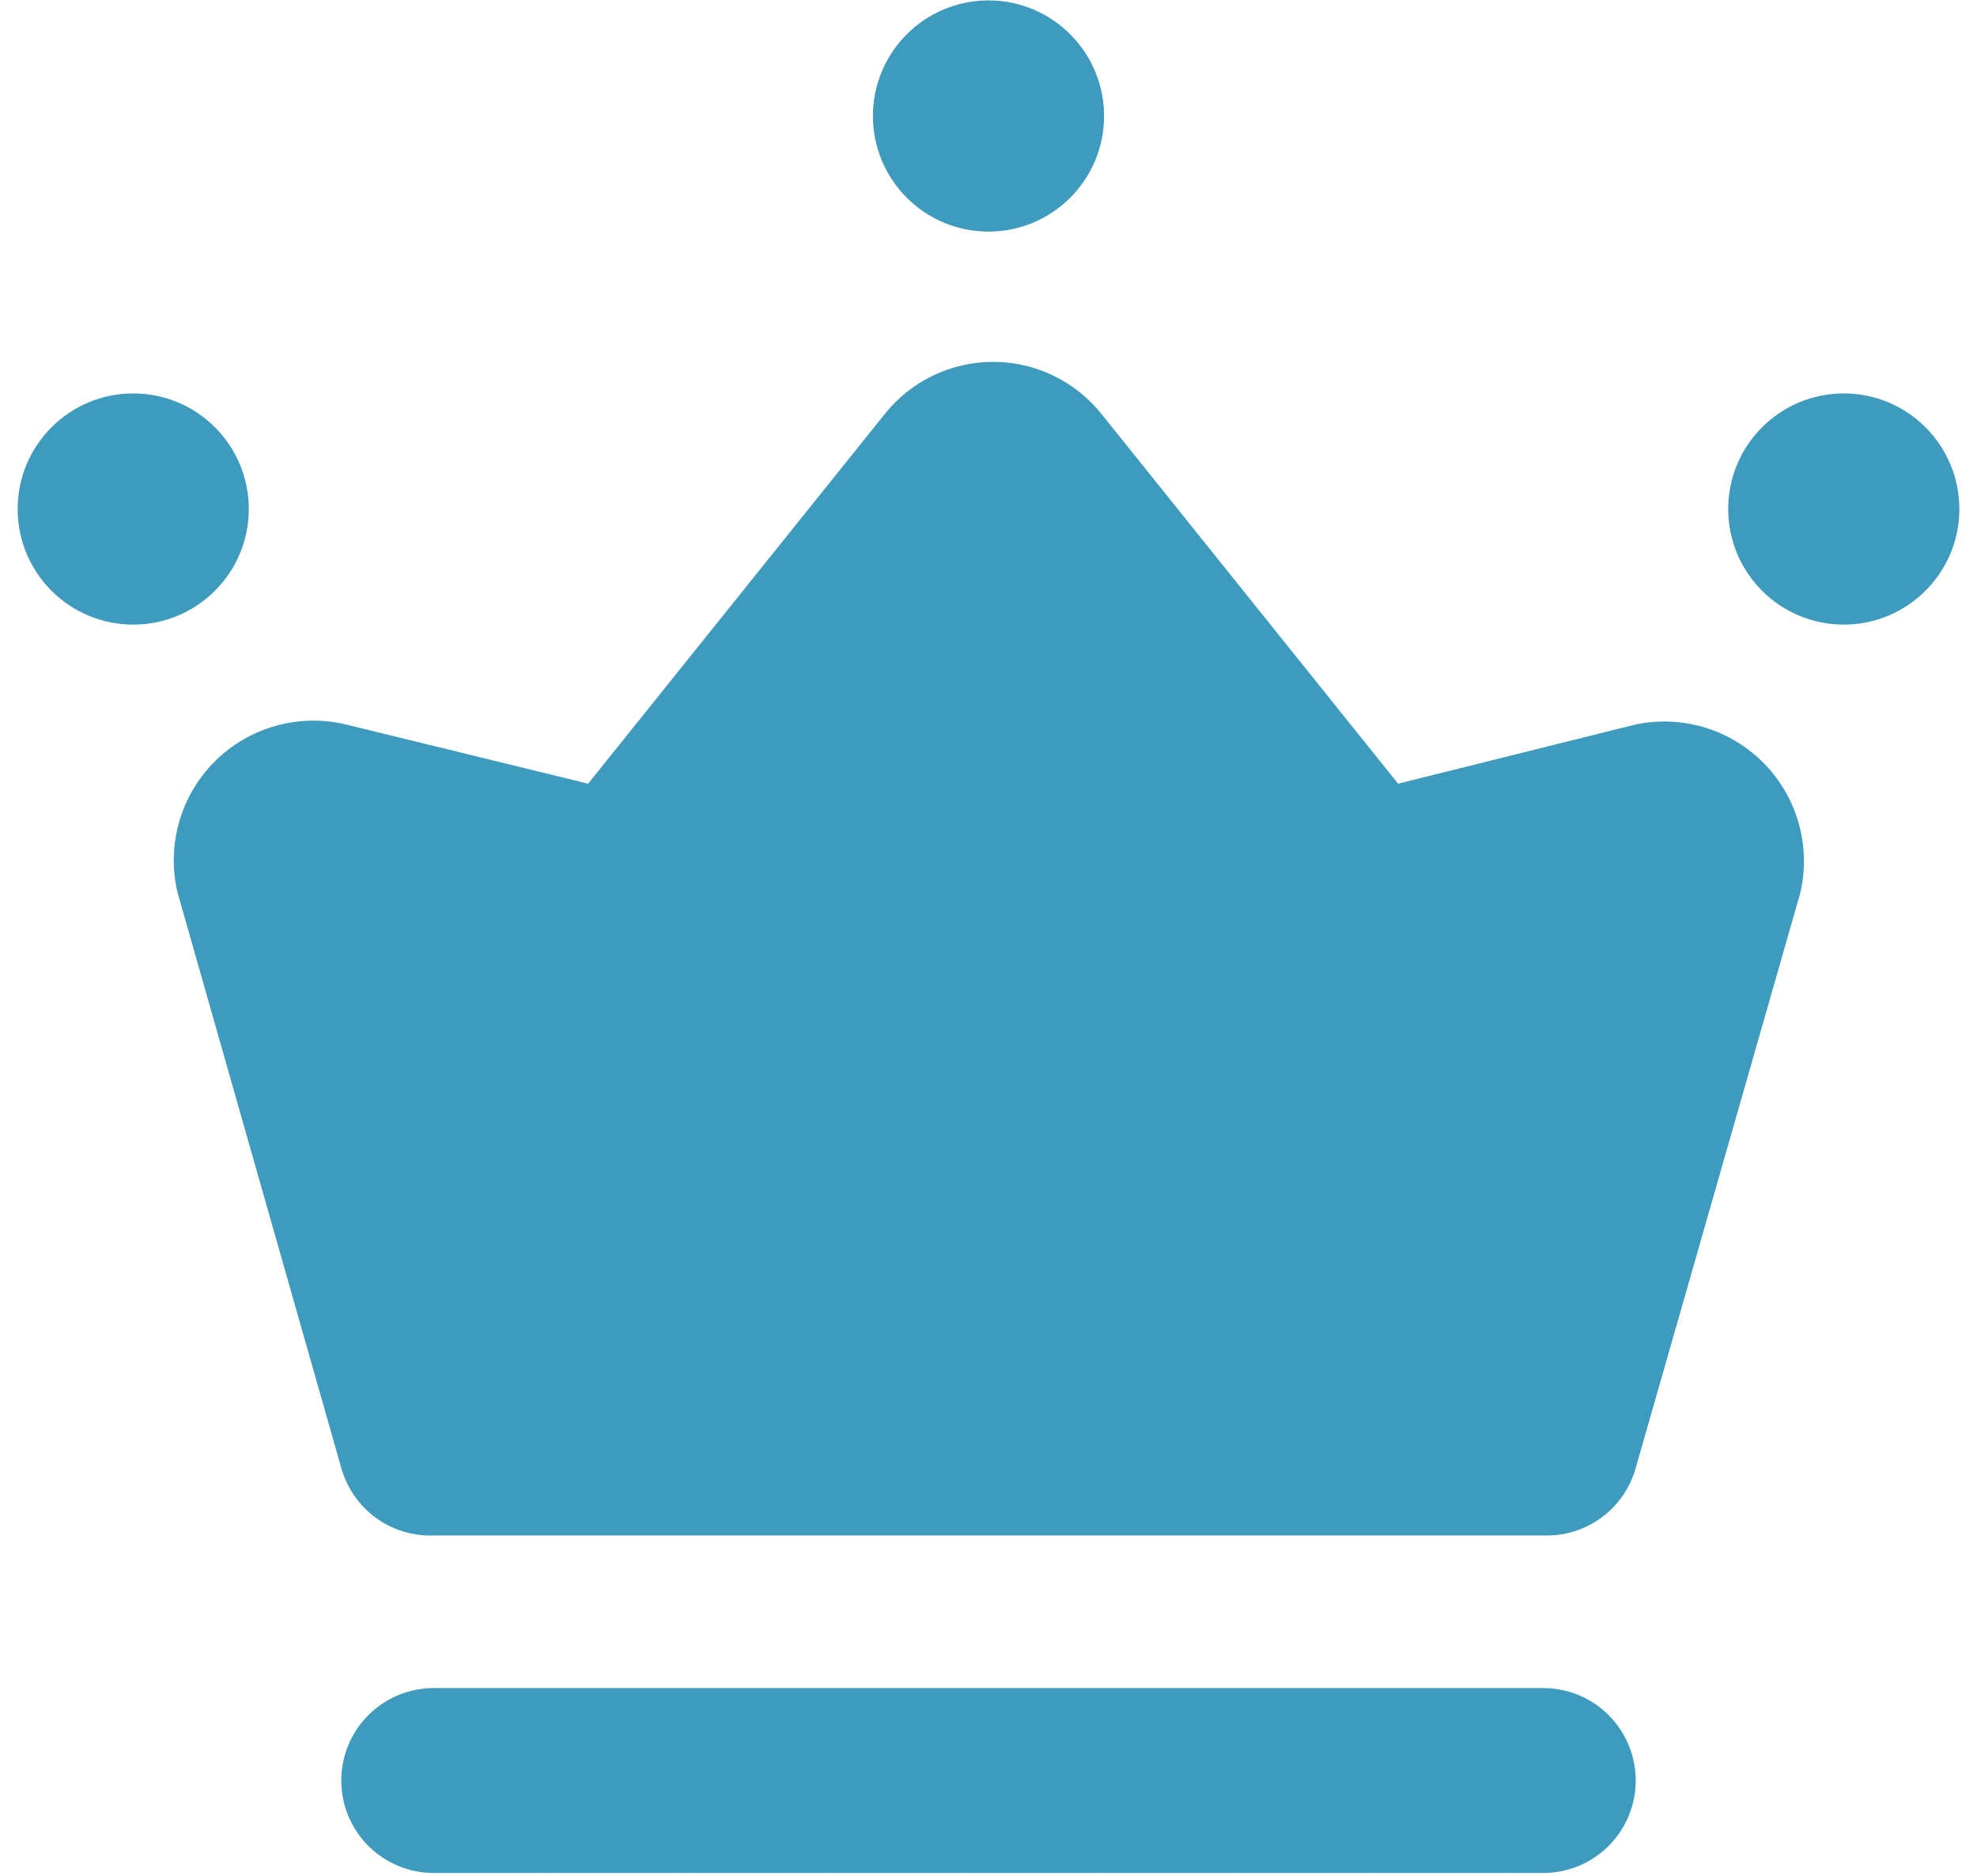 <svg width="98" height="93" viewBox="0 0 98 93" fill="none" xmlns="http://www.w3.org/2000/svg">
<path d="M81.083 35.908L69.304 38.842L54.592 20.508C53.947 19.705 53.131 19.057 52.203 18.612C51.275 18.167 50.258 17.936 49.229 17.936C48.2 17.936 47.183 18.167 46.255 18.612C45.327 19.057 44.511 19.705 43.867 20.508L29.154 38.842L17.146 35.908C15.995 35.633 14.793 35.657 13.654 35.979C12.515 36.3 11.478 36.909 10.641 37.745C9.804 38.582 9.196 39.619 8.875 40.758C8.553 41.897 8.529 43.099 8.804 44.25L16.917 72.758C17.194 73.75 17.797 74.619 18.628 75.226C19.46 75.833 20.471 76.142 21.5 76.104H76.5C77.529 76.142 78.54 75.833 79.372 75.226C80.203 74.619 80.806 73.75 81.083 72.758L89.242 44.25C89.505 43.117 89.479 41.937 89.165 40.817C88.852 39.697 88.261 38.675 87.448 37.843C86.635 37.012 85.626 36.399 84.514 36.061C83.401 35.723 82.221 35.67 81.083 35.908Z" fill="#3E9BBD"/>
<path d="M6.604 30.958C9.768 30.958 12.333 28.393 12.333 25.229C12.333 22.065 9.768 19.5 6.604 19.5C3.44 19.5 0.875 22.065 0.875 25.229C0.875 28.393 3.44 30.958 6.604 30.958Z" fill="#3E9BBD"/>
<path d="M91.396 30.958C94.56 30.958 97.125 28.393 97.125 25.229C97.125 22.065 94.56 19.5 91.396 19.5C88.232 19.5 85.667 22.065 85.667 25.229C85.667 28.393 88.232 30.958 91.396 30.958Z" fill="#3E9BBD"/>
<path d="M49 11.479C52.164 11.479 54.729 8.914 54.729 5.75C54.729 2.586 52.164 0.021 49 0.021C45.836 0.021 43.271 2.586 43.271 5.75C43.271 8.914 45.836 11.479 49 11.479Z" fill="#3E9BBD"/>
<path d="M76.5 92.833H21.5C20.285 92.833 19.119 92.35 18.259 91.491C17.4 90.631 16.917 89.466 16.917 88.25C16.917 87.034 17.4 85.869 18.259 85.009C19.119 84.15 20.285 83.667 21.5 83.667H76.5C77.716 83.667 78.882 84.15 79.741 85.009C80.6 85.869 81.083 87.034 81.083 88.25C81.083 89.466 80.6 90.631 79.741 91.491C78.882 92.35 77.716 92.833 76.5 92.833Z" fill="#3E9BBD"/>
</svg>
